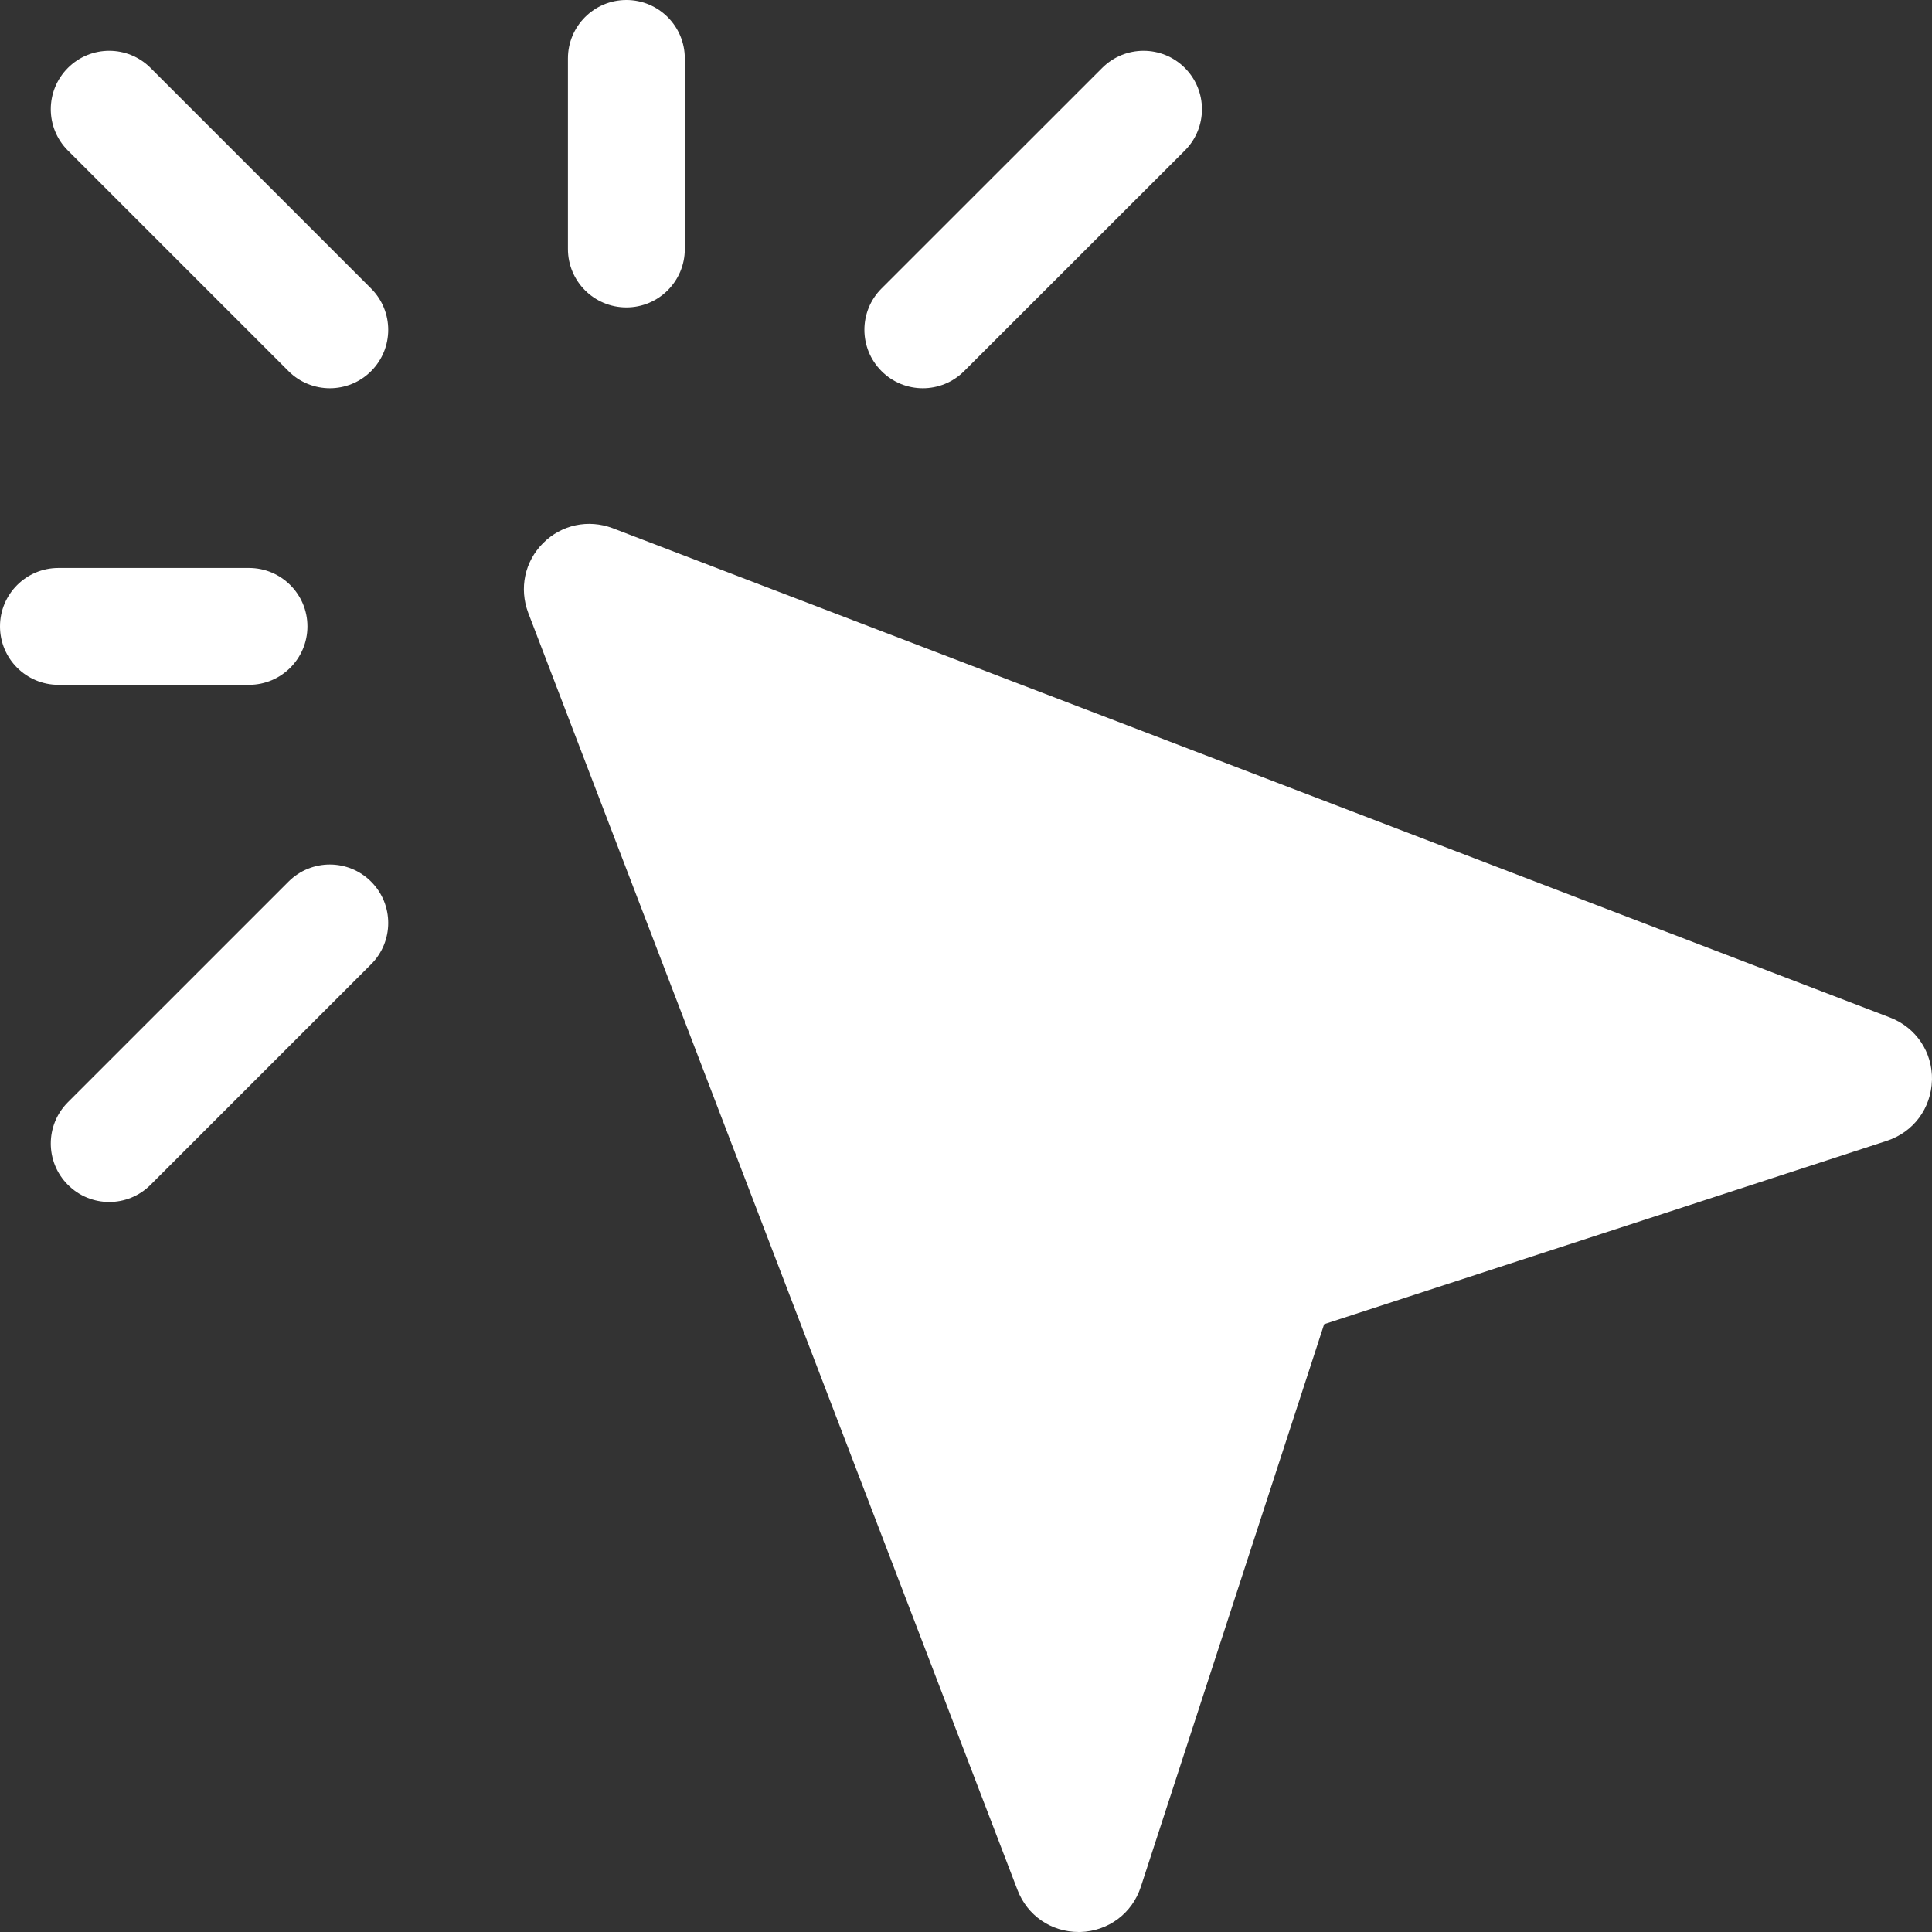 <svg width="48" height="48" viewBox="0 0 48 48" fill="none" xmlns="http://www.w3.org/2000/svg">
<rect x="0" y="0" width="48" height="48" fill="#333333" stroke="none"/>
<path d="M47.999 26.834C47.98 27.537 47.539 28.128 46.877 28.344L32.898 32.899L28.344 46.877C28.128 47.539 27.537 47.98 26.839 48C26.827 48 26.814 48 26.802 48C26.117 48 25.523 47.593 25.279 46.955L13.124 15.227C12.894 14.614 13.036 13.951 13.493 13.493C13.951 13.036 14.614 12.894 15.223 13.123L46.955 25.279C47.604 25.528 48.014 26.138 48 26.834L47.999 26.834ZM3.74 1.687C3.173 1.12 2.254 1.12 1.687 1.687C1.12 2.254 1.12 3.173 1.687 3.74L7.168 9.221C7.451 9.504 7.823 9.646 8.194 9.646C8.565 9.646 8.937 9.504 9.22 9.221C9.787 8.654 9.787 7.735 9.22 7.168L3.74 1.687ZM7.168 21.904L1.687 27.384C1.12 27.951 1.12 28.87 1.687 29.437C1.97 29.721 2.342 29.863 2.713 29.863C3.085 29.863 3.456 29.721 3.74 29.437L9.22 23.957C9.787 23.39 9.787 22.471 9.22 21.904C8.654 21.337 7.735 21.337 7.168 21.904ZM22.927 9.646C23.299 9.646 23.67 9.504 23.953 9.221L29.437 3.74C30.004 3.173 30.004 2.254 29.437 1.687C28.871 1.12 27.951 1.12 27.384 1.687L21.901 7.168C21.334 7.734 21.334 8.653 21.901 9.22C22.184 9.504 22.556 9.646 22.927 9.646ZM6.186 17.014C6.988 17.014 7.638 16.364 7.638 15.562C7.638 14.761 6.988 14.111 6.186 14.111H1.452C0.65 14.111 0 14.761 0 15.562C0 16.364 0.65 17.014 1.452 17.014H6.186H6.186ZM15.562 7.638C16.364 7.638 17.014 6.988 17.014 6.186V1.452C17.014 0.65 16.364 0 15.562 0C14.76 0 14.11 0.65 14.11 1.452V6.186C14.11 6.988 14.76 7.638 15.562 7.638Z" fill="white"/>
</svg>
